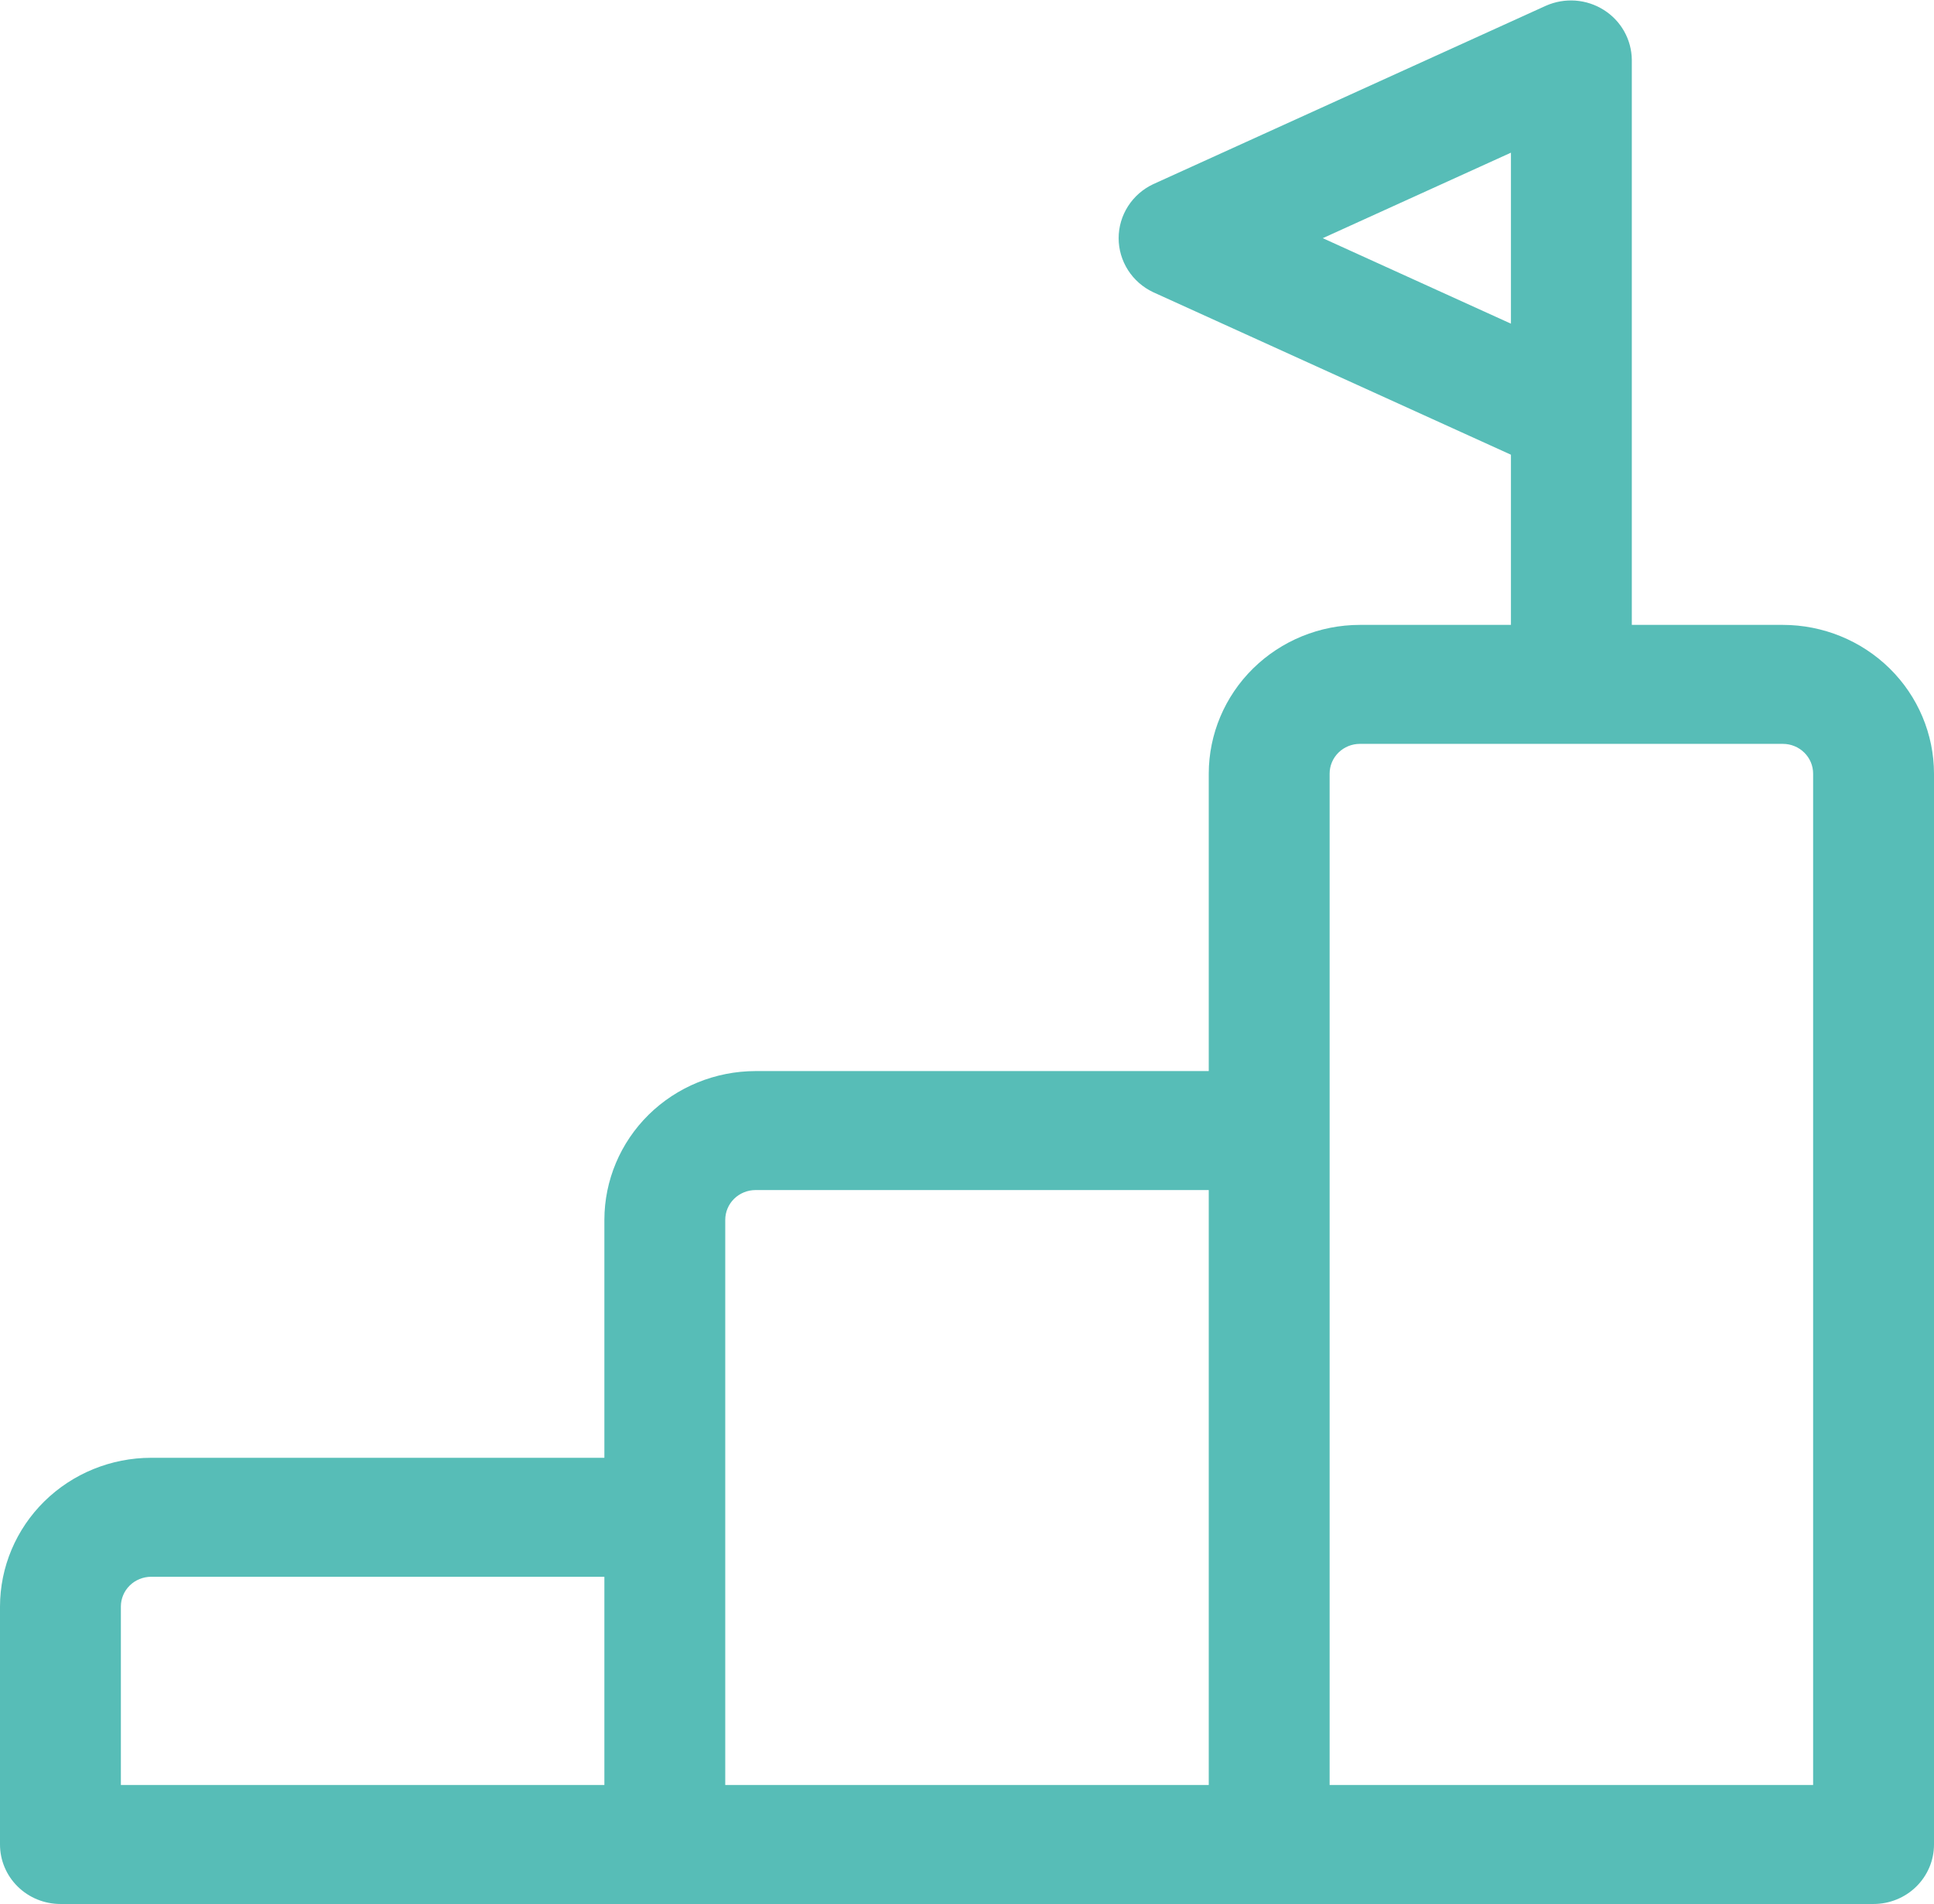 <svg width="64" height="63" viewBox="0 0 64 63" fill="none" xmlns="http://www.w3.org/2000/svg">
<path d="M59 20.677H54V1.976C53.996 1.647 53.909 1.324 53.747 1.036C53.585 0.748 53.353 0.505 53.071 0.328C52.79 0.15 52.468 0.045 52.135 0.02C51.801 -0.004 51.467 0.054 51.162 0.188L38.162 6.094C37.819 6.255 37.53 6.509 37.328 6.825C37.126 7.141 37.018 7.507 37.018 7.881C37.018 8.255 37.126 8.621 37.328 8.938C37.53 9.254 37.819 9.507 38.162 9.669L50 15.046V20.677H45C43.675 20.678 42.404 21.197 41.466 22.12C40.529 23.043 40.002 24.294 40 25.598V35.441H25C23.674 35.443 22.404 35.962 21.466 36.884C20.529 37.807 20.002 39.058 20 40.363V48.237H5C3.674 48.238 2.404 48.757 1.466 49.68C0.529 50.603 0.002 51.854 0 53.158L0 61.033C4.77362e-05 61.555 0.211 62.056 0.586 62.425C0.961 62.794 1.47 63.001 2 63.001H62C62.53 63.001 63.039 62.794 63.414 62.425C63.789 62.056 64 61.555 64 61.033V25.598C63.998 24.294 63.471 23.043 62.534 22.12C61.596 21.197 60.325 20.678 59 20.677ZM43.773 7.881L50 5.052V10.71L43.773 7.881ZM4 53.158C4 52.897 4.106 52.647 4.293 52.463C4.481 52.278 4.735 52.175 5 52.174H20V59.064H4V53.158ZM24 40.363C24 40.102 24.106 39.852 24.293 39.667C24.481 39.483 24.735 39.379 25 39.378H40V59.064H24V40.363ZM60 59.064H44V25.598C44 25.337 44.106 25.087 44.293 24.903C44.481 24.718 44.735 24.614 45 24.614H59C59.265 24.614 59.519 24.718 59.707 24.903C59.894 25.087 60 25.337 60 25.598V59.064Z" fill="#57BDB7"/>
</svg>

